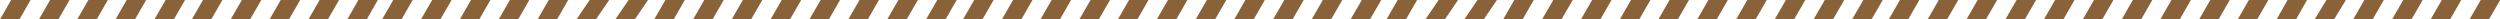 <svg xmlns="http://www.w3.org/2000/svg" viewBox="0 0 385.78 3"><defs><style>.cls-1{fill:#8a6239;}</style></defs><g id="レイヤー_2" data-name="レイヤー 2"><g id="Day1_Day2" data-name="Day1・Day2"><path class="cls-1" d="M381.07,3h3l1.74-3h-3Zm-6,0h3l1.73-3h-3Zm-5.95,0h3l1.73-3h-3Zm-6,0h3l1.73-3h-3Zm-5.95,0h3L362,0h-3ZM351.3,3h3L356,0h-3Zm-6,0h3l1.73-3h-3Zm-5.95,0h3l1.73-3h-3Zm-6,0h3l1.73-3h-3Zm-5.95,0h3l1.73-3h-3Zm-6,0h3l1.73-3h-3Zm-6,0h3l1.73-3h-3Zm-5.95,0h3l1.74-3h-3Zm-6,0h3l1.73-3h-3Zm-6,0h3l1.73-3h-3Zm-6,0h3l1.73-3h-3ZM285.8,3h3l1.73-3h-3Zm-5.95,0h3l1.74-3h-3Zm-6,0h3l1.73-3h-3Zm-5.95,0h3l1.73-3h-3Zm-6,0h3l1.73-3h-3Zm-6,0h3l1.73-3h-3Zm-5.95,0h3l1.73-3h-3Zm-6,0h3l1.73-3h-3Zm-6,0h3l1.74-3h-3Zm-6,0h3l1.73-3h-3Zm-6,0h3L231,0h-3Zm-6,0h3L225,0h-3Zm-6,0h3l1.73-3h-3ZM208.4,3h3l1.74-3h-3Zm-6,0h3l1.73-3h-3Zm-5.95,0h3l1.73-3h-3Zm-6,0h3l1.73-3h-3Zm-5.95,0h3l1.73-3h-3Zm-6,0h3l1.73-3h-3Zm-6,0h3l1.73-3h-3Zm-5.95,0h3l1.74-3h-3Zm-6,0h3l1.73-3h-3Zm-5.95,0h3l1.73-3h-3Zm-6,0h3l1.73-3h-3ZM142.9,3h3l1.73-3h-3Zm-6,0h3l1.74-3h-3Zm-6,0h3l1.73-3h-3Zm-6,0h3l1.73-3h-3Zm-6,0h3l1.73-3h-3Zm-6,0h3l1.73-3h-3Zm-5.95,0h3l1.73-3h-3Zm-6,0h3l1.73-3h-3Zm-6,0h3L100,0H97Zm-6,0h3L94,0H91Zm-6,0h3l1.73-3h-3Zm-6,0h3l1.73-3h-3Zm-6,0h3l1.73-3h-3Zm-6,0h3l1.74-3h-3Zm-6,0h3l1.73-3h-3ZM53.59,3h3L58.3,0h-3Zm-6,0h3l1.73-3h-3Zm-6,0h3l1.73-3h-3Zm-6,0h3l1.73-3h-3Zm-6,0h3l1.73-3h-3ZM23.82,3h3l1.74-3h-3Zm-6,0h3l1.73-3h-3ZM11.91,3h3l1.73-3h-3ZM6,3h3l1.73-3h-3ZM0,3H3L4.71,0h-3Z"/></g></g></svg>